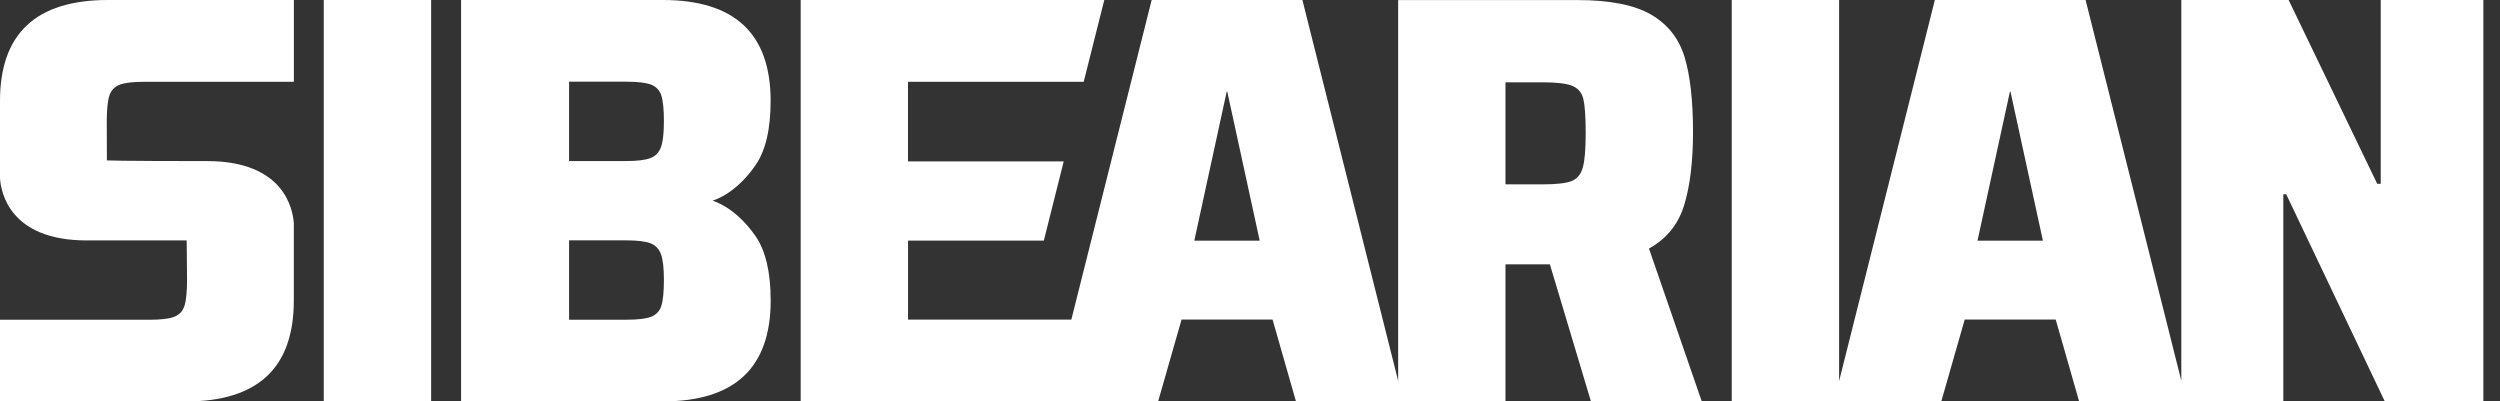 <?xml version="1.0" encoding="UTF-8"?> <svg xmlns="http://www.w3.org/2000/svg" width="137" height="22" viewBox="0 0 137 22" fill="none"><rect x="0" y="0" width="137" height="22" fill="#333333" stroke="none"/> <path d="M108.368 13.187L110.144 5.02H110.174L111.951 13.187H108.365H108.368ZM130.464 0V10.073H130.272L125.417 0H119.536V20.863L114.291 0H106.03L100.783 20.881V0H94.898V21.997H106.382L107.666 17.511H112.653L113.937 21.997H125.126V10.646H125.285L130.686 21.994H136.087V0H130.464V0Z" fill="white"></path> <path d="M86.734 9.194C86.626 9.566 86.416 9.812 86.107 9.929C85.795 10.046 85.266 10.103 84.516 10.103H82.5V4.51H84.516C85.287 4.51 85.834 4.573 86.155 4.702C86.476 4.831 86.68 5.068 86.767 5.422C86.851 5.773 86.896 6.397 86.896 7.291C86.896 8.185 86.842 8.819 86.734 9.194ZM65.448 13.187L67.224 5.02H67.254L69.031 13.187H65.445H65.448ZM92.294 11.24C92.615 10.187 92.777 8.849 92.777 7.228C92.777 5.503 92.621 4.132 92.312 3.118C92.003 2.106 91.391 1.332 90.481 0.801C89.569 0.27 88.216 0.003 86.416 0.003H76.619V20.869L71.371 0H63.111L58.709 17.514H49.761V13.184H57.202L58.292 8.843H49.758V4.483H59.387L60.515 0H43.877V21.997H63.465L64.749 17.511H69.736L71.02 21.997H82.5V14.484H84.933L87.184 21.997H93.257L90.364 13.62C91.328 13.088 91.97 12.293 92.294 11.237" fill="white"></path> <path d="M23.626 0H17.742V21.997H23.626V0Z" fill="white"></path> <path d="M36.223 8.056C36.115 8.357 35.922 8.558 35.644 8.663C35.364 8.771 34.926 8.825 34.326 8.825H31.185V4.477H34.326C34.947 4.477 35.397 4.531 35.676 4.636C35.956 4.744 36.142 4.939 36.238 5.227C36.334 5.515 36.382 5.989 36.382 6.649C36.382 7.309 36.328 7.759 36.223 8.056M36.238 16.77C36.142 17.058 35.953 17.253 35.676 17.361C35.397 17.469 34.947 17.52 34.326 17.52H31.185V13.172H34.326C34.926 13.172 35.364 13.226 35.644 13.331C35.922 13.436 36.115 13.64 36.223 13.938C36.331 14.235 36.382 14.703 36.382 15.345C36.382 15.987 36.334 16.479 36.238 16.767M41.395 9.062C41.954 8.264 42.23 7.084 42.23 5.53C42.233 1.845 40.261 0 36.319 0H25.268V21.997H36.319C40.261 21.997 42.233 20.155 42.233 16.467C42.233 14.91 41.954 13.733 41.398 12.932C40.885 12.2 40.102 11.363 39.052 10.997C40.102 10.631 40.885 9.797 41.398 9.062" fill="white"></path> <path d="M0 5.533V9.773C0.054 10.559 0.549 13.175 4.747 13.175H10.229C10.229 13.175 10.25 14.712 10.25 15.351C10.25 15.99 10.202 16.485 10.103 16.773C10.007 17.061 9.821 17.256 9.542 17.364C9.263 17.469 8.813 17.523 8.191 17.523H0V22H10.187C14.13 22 16.101 20.158 16.101 16.47V12.23C16.047 11.444 15.552 8.828 11.354 8.828C6.415 8.828 5.857 8.789 5.857 8.789C5.857 8.789 5.851 7.294 5.851 6.655C5.851 6.016 5.899 5.521 5.995 5.233C6.091 4.945 6.28 4.75 6.559 4.642C6.838 4.534 7.288 4.483 7.909 4.483H16.104V0H5.914C1.971 0 0 1.845 0 5.533Z" fill="white"></path> </svg> 